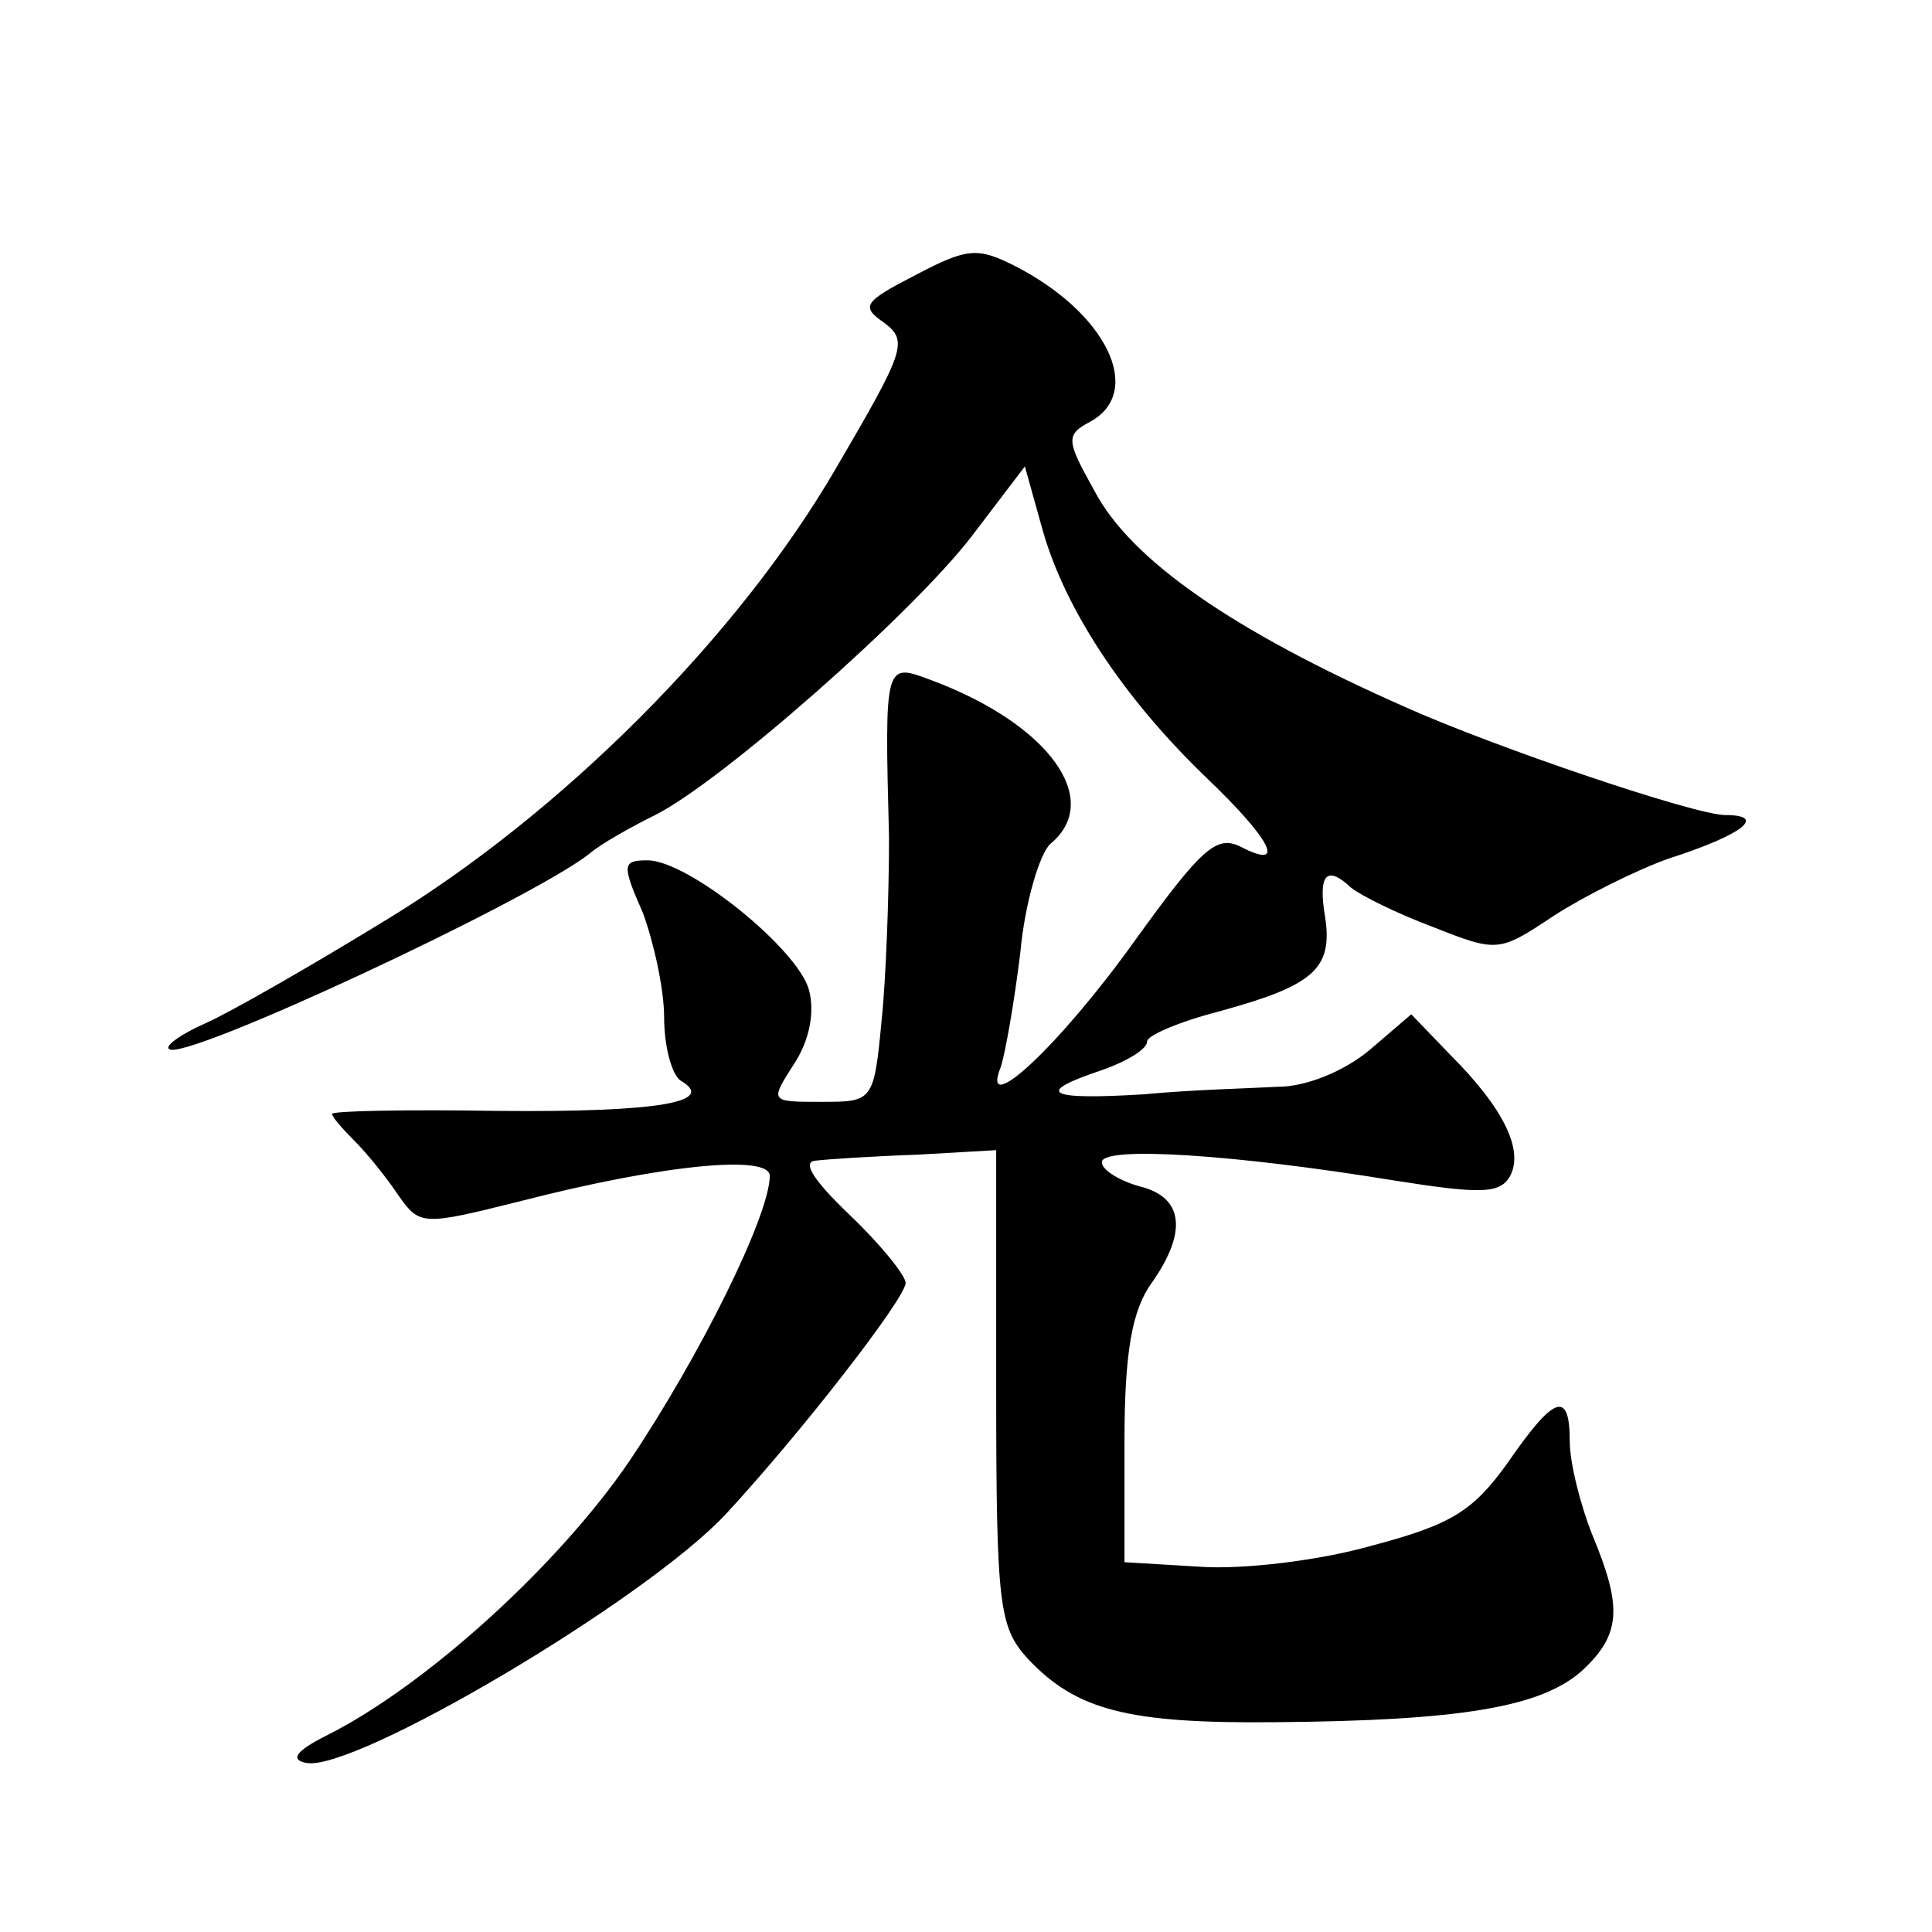 <?xml version="1.0" standalone="no"?>
<!DOCTYPE svg PUBLIC "-//W3C//DTD SVG 20010904//EN"
 "http://www.w3.org/TR/2001/REC-SVG-20010904/DTD/svg10.dtd">
<svg version="1.0" xmlns="http://www.w3.org/2000/svg"
 width="128pt" height="128pt" viewBox="0 0 128 128"
 preserveAspectRatio="xMidYMid meet">
<g transform="translate(0,128) scale(0.1,-0.1)"
fill="#0" stroke="none">
<path d="M607 1098 c-35 -18 -37 -21 -21 -32 16 -12 13 -19 -32 -96 -65 -112 -182
-229 -299 -300 -49 -30 -103 -61 -119 -68 -16 -7 -27 -15 -24 -17 9 -9 238 98 278
129 8 7 28 18 44 26 44 22 171 134 210 185 l35 46 12 -43 c15 -52 53 -110 108 -163
43 -41 54 -62 23 -46 -16 8 -26 -1 -70 -62 -50 -70 -103 -119 -89 -84 3 9 9 43
13 76 3 33 13 66 20 72 35 29 -1 79 -78 108 -32 12 -32 14 -29 -104 0 -38 -2 -94
-5 -122 -5 -53 -6 -53 -40 -53 -34 0 -34 0 -18 25 10 15 14 34 10 49 -7 27 -80
86 -107 86 -17 0 -17 -3 -3 -35 7 -19 14 -50 14 -69 0 -19 5 -38 11 -42 24 -14
-14 -21 -121 -20 -61 1 -110 0 -110 -2 0 -2 7 -10 15 -18 8 -8 21 -24 29 -36 14
-20 16 -20 80 -4 97 25 166 31 166 17 0 -26 -46 -119 -93 -189 -47 -69 -135 -149
-201 -182 -20 -10 -24 -16 -13 -18 32 -6 225 108 278 165 50 54 119 143 119 153
0 5 -17 26 -37 45 -23 22 -32 35 -23 36 8 1 39 3 68 4 l52 3 0 -157 c0 -146 2 -159
21 -180 32 -34 66 -43 164 -42 123 1 176 10 203 34 26 24 27 42 7 90 -8 20 -15
48 -15 62 0 34 -10 31 -41 -14 -23 -32 -37 -41 -90 -55 -35 -10 -86 -16 -114 -14
l-50 3 0 80 c0 59 5 87 18 105 24 34 21 57 -8 64 -14 4 -25 11 -25 16 0 11 89 5
193 -12 57 -9 70 -9 77 2 10 17 -3 45 -39 81 l-26 27 -28 -24 c-17 -14 -42 -24
-60 -24 -18 -1 -58 -2 -89 -5 -65 -4 -73 1 -28 16 17 6 30 14 30 19 0 4 21 13 48
20 62 17 75 28 70 62 -5 29 1 35 17 20 6 -5 30 -17 54 -26 43 -17 44 -17 80 7 20
13 54 30 76 38 50 16 66 29 38 29 -20 0 -153 45 -213 72 -113 50 -181 97 -205 143
-19 34 -19 37 -2 46 35 20 10 72 -51 103 -24 12 -31 12 -65 -6z"/>
</g>
</svg>

